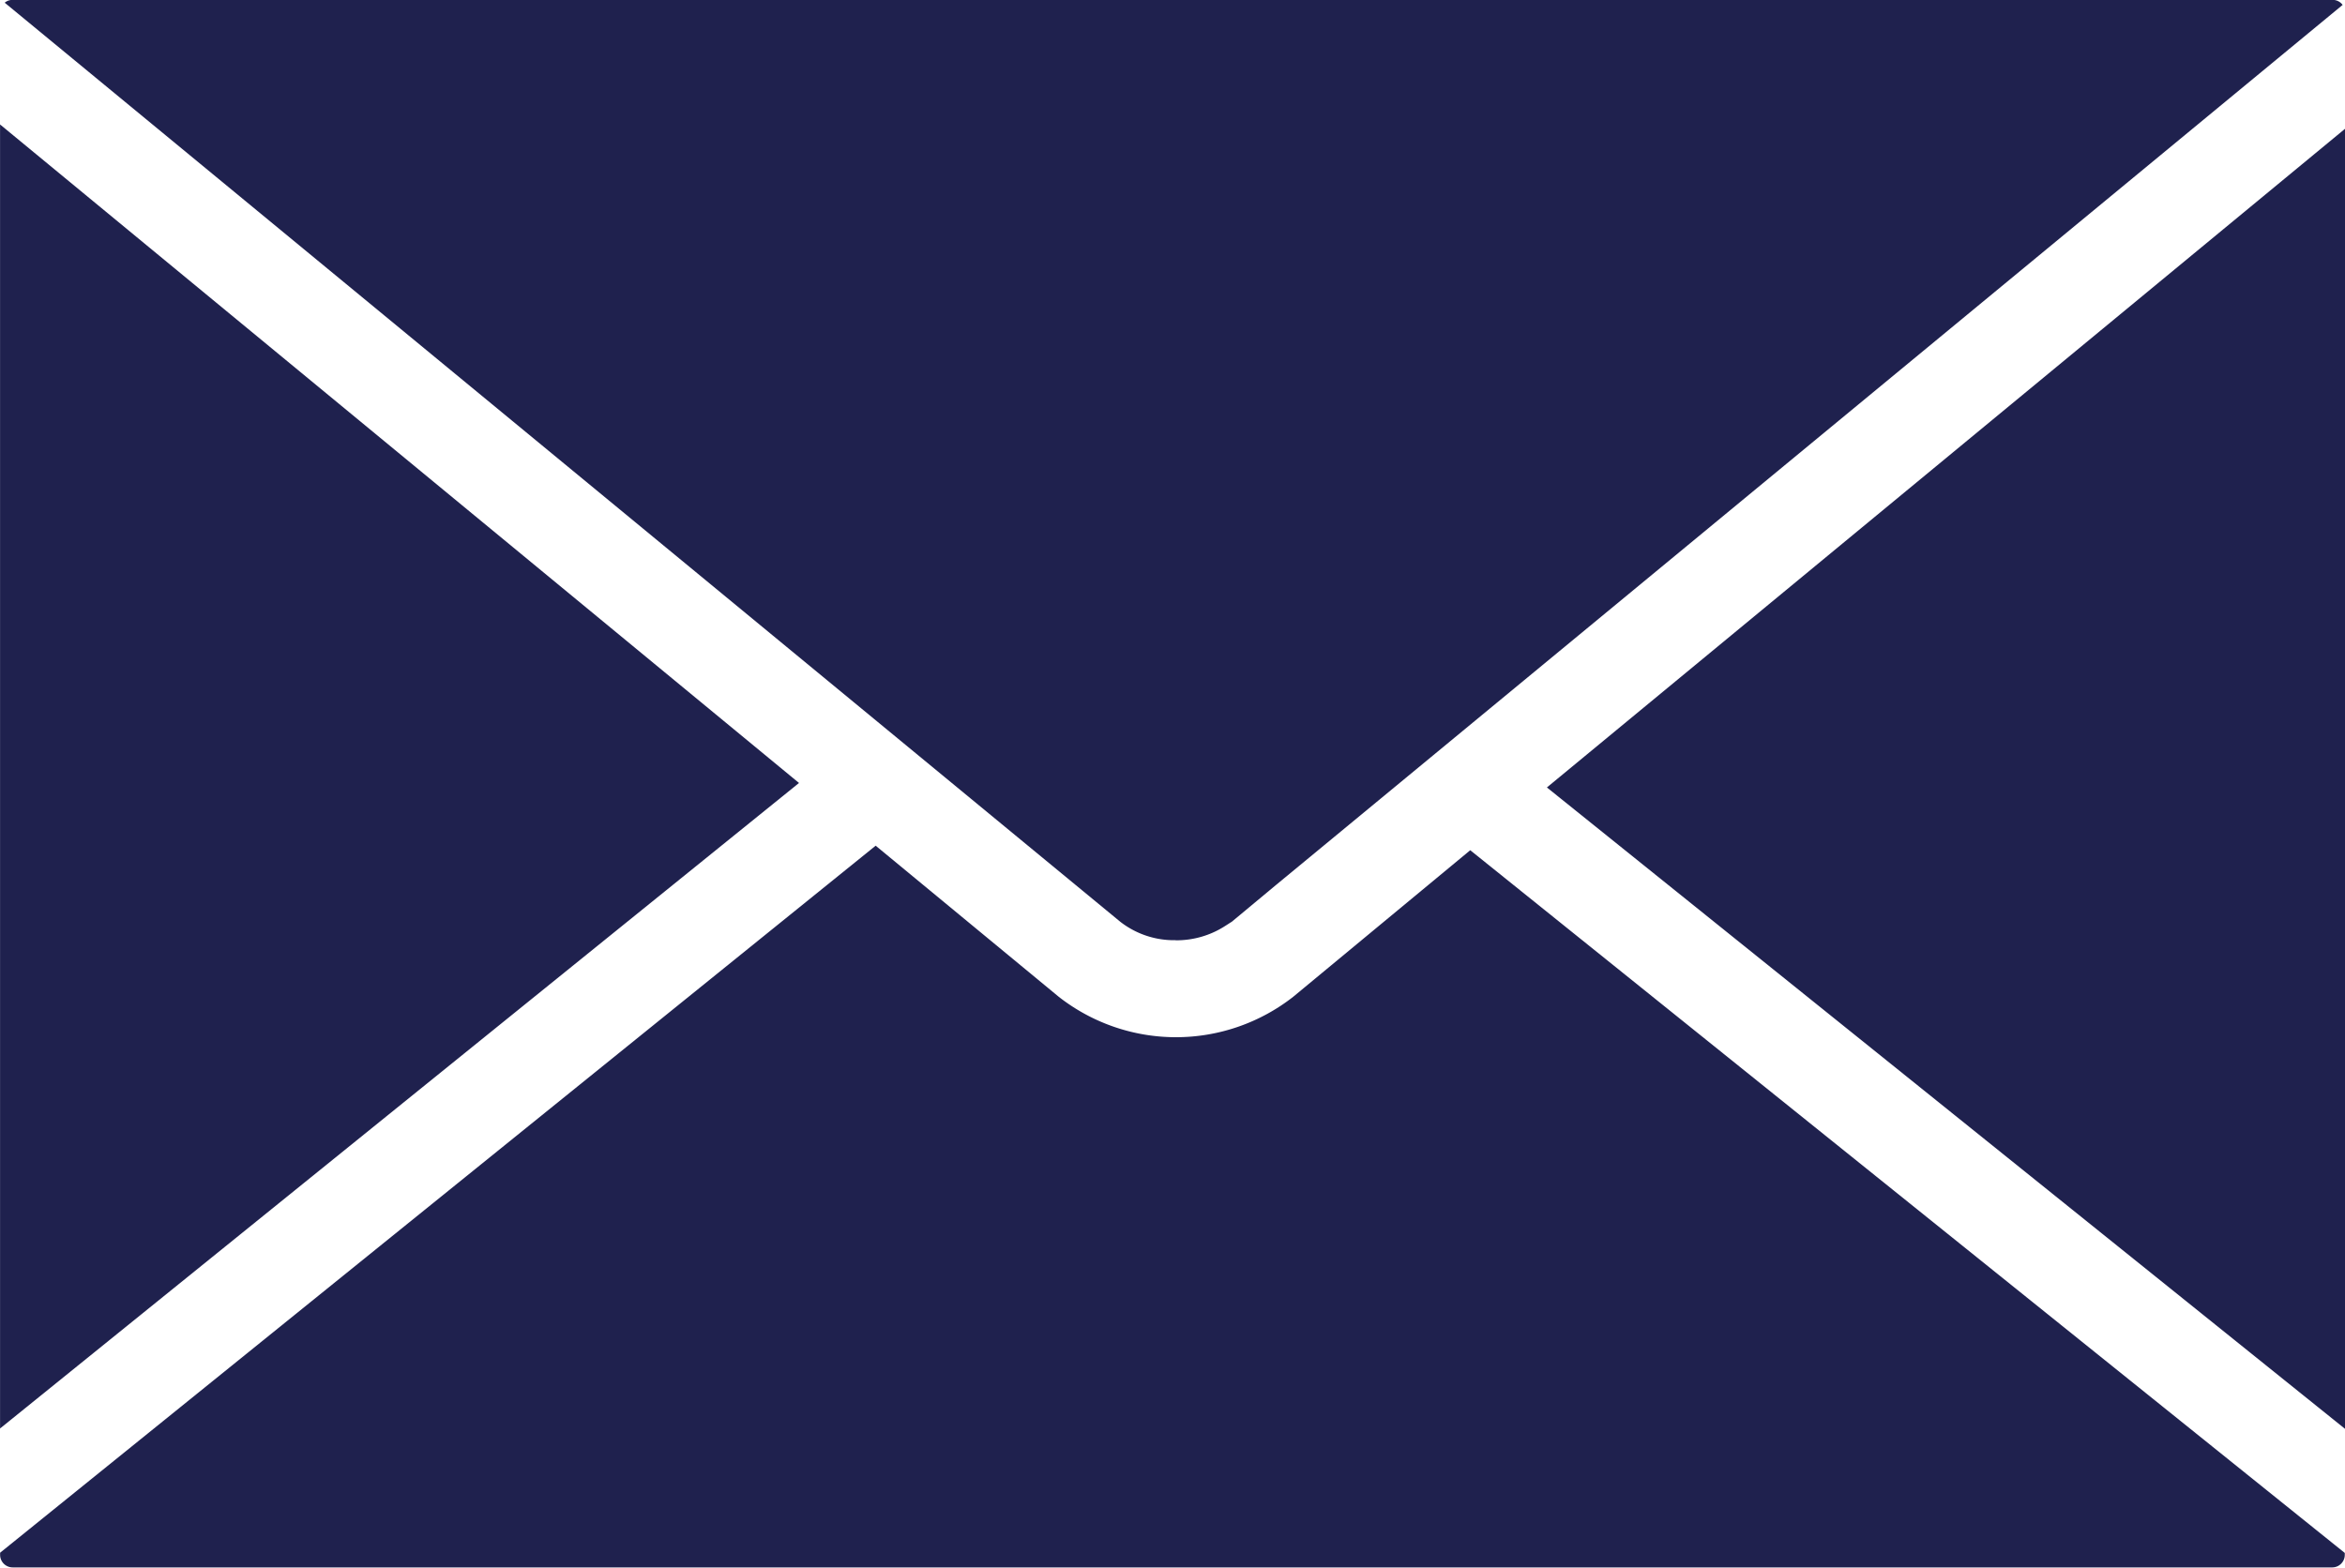 <svg xmlns="http://www.w3.org/2000/svg" width="43.439" height="29.049" viewBox="0 0 43.439 29.049">
  <path id="Icon" d="M1610.268,1695.694h.008a1.666,1.666,0,0,0,.913-.267l.072-.046c.015-.011.03-.019.049-.031l.826-.687,19.751-16.3a.228.228,0,0,0-.186-.093h-42.979a.225.225,0,0,0-.143.052l20.667,17.03a1.62,1.62,0,0,0,1.023.34m-21.776-15.114v24.161l14.8-11.96Zm28.654,12.284,14.786,11.885v-24.09Zm-4.7,3.879a3.523,3.523,0,0,1-4.342,0l-3.392-2.8-16.219,13.1v.042a.233.233,0,0,0,.234.23H1631.7a.233.233,0,0,0,.227-.23v-.038l-16.2-13.02Z" transform="translate(-1588.492 -1678.272)" fill="#1f214e"/>
</svg>
